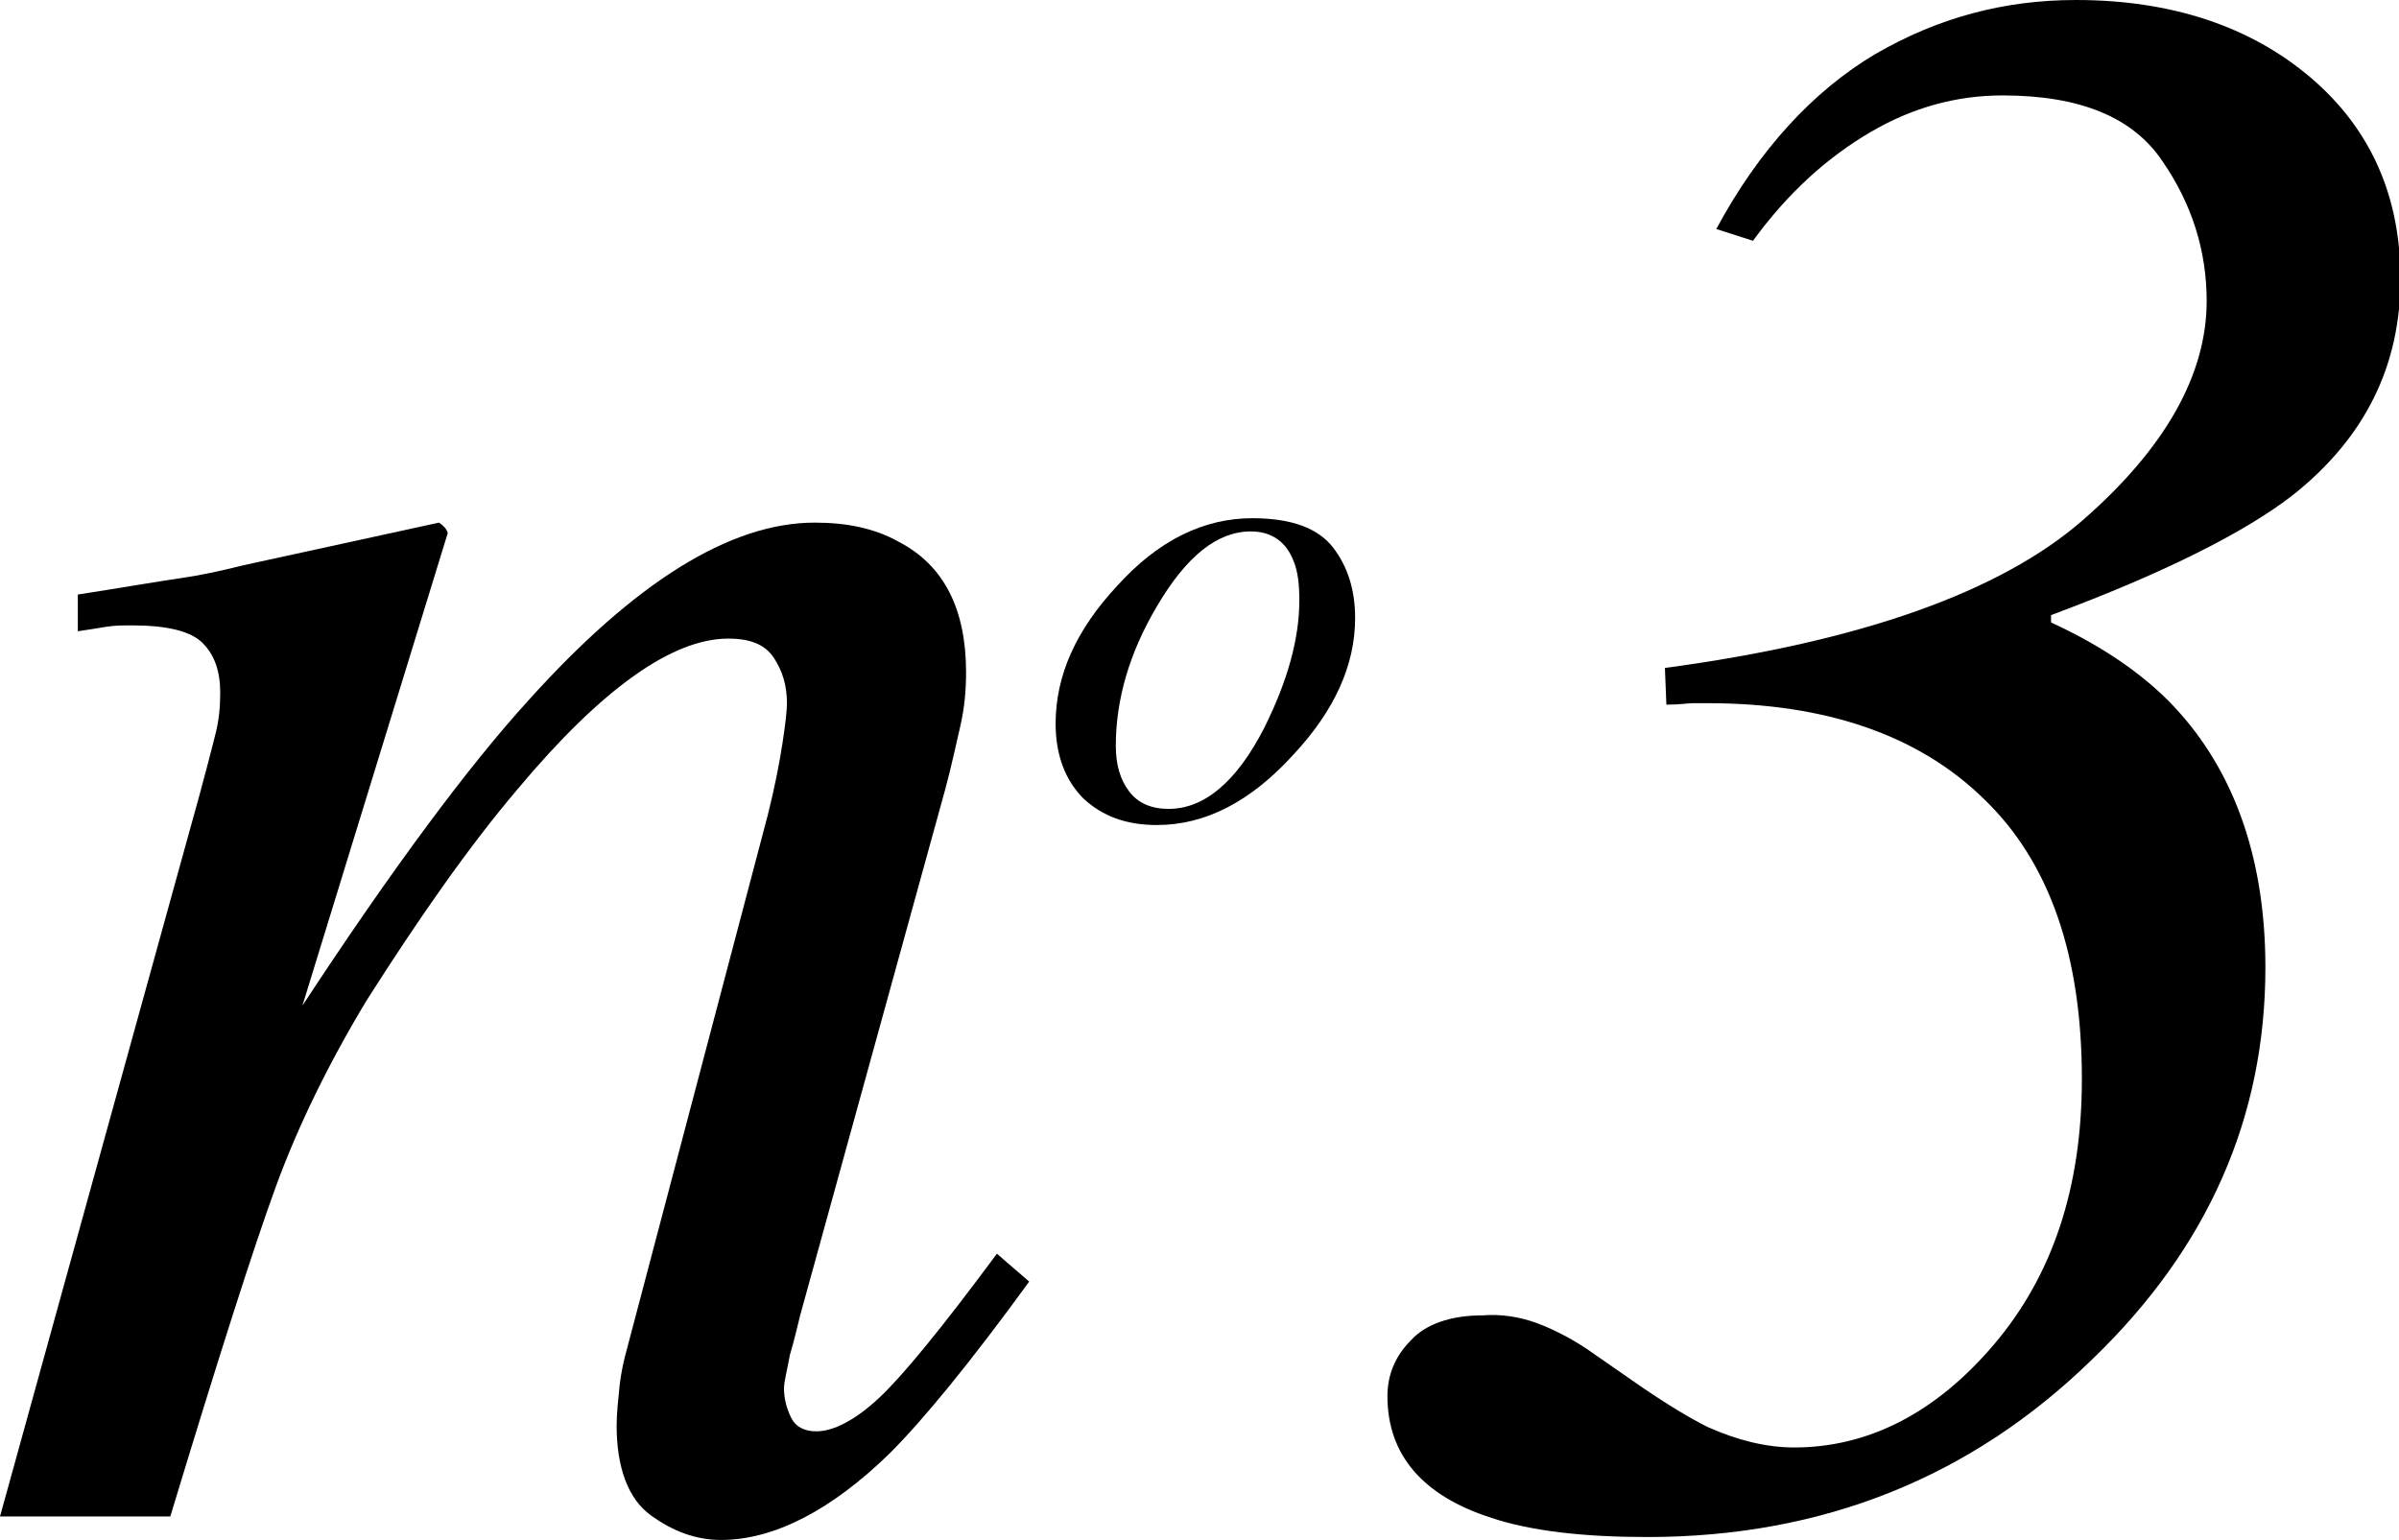 <?xml version="1.0" encoding="utf-8"?>
<!-- Generator: Adobe Illustrator 25.4.1, SVG Export Plug-In . SVG Version: 6.00 Build 0)  -->
<svg version="1.1" id="レイヤー_1" xmlns="http://www.w3.org/2000/svg" xmlns:xlink="http://www.w3.org/1999/xlink" x="0px"
	 y="0px" viewBox="0 0 163.4 104.9" style="enable-background:new 0 0 163.4 104.9;" xml:space="preserve">
<g>
	<path d="M0,103.3L12.8,57c1.1-3.9,1.7-6.3,1.9-7.1c0.2-0.8,0.3-1.7,0.3-2.7c0-1.5-0.4-2.6-1.2-3.4s-2.4-1.2-4.8-1.2
		c-0.6,0-1.2,0-1.8,0.1c-0.6,0.1-1.2,0.2-1.9,0.3v-2.5c3.2-0.5,5.5-0.9,6.9-1.1c1.4-0.2,2.8-0.5,4.4-0.9l13.3-2.9
		c0.3,0.2,0.5,0.4,0.6,0.7l-9.9,32.2c6.1-9.3,11.3-16.3,15.4-20.8c7.2-8,13.7-12.1,19.5-12.1c2.2,0,4.1,0.4,5.7,1.3
		c3.1,1.6,4.6,4.6,4.6,8.9c0,1.2-0.1,2.4-0.4,3.7c-0.3,1.3-0.6,2.7-1,4.2l-9.9,35.9c-0.2,0.8-0.4,1.7-0.7,2.7
		c-0.2,1.1-0.4,1.8-0.4,2.3c0,0.7,0.2,1.4,0.5,2c0.3,0.6,0.9,0.9,1.7,0.9c1.2,0,2.7-0.8,4.3-2.3s4.3-4.8,8-9.8l2.2,1.9
		c-4,5.5-7.2,9.4-9.5,11.7c-4,3.9-7.9,5.9-11.5,5.9c-1.7,0-3.3-0.6-4.8-1.7c-1.5-1.1-2.3-3.2-2.3-6.1c0-0.8,0.1-1.7,0.2-2.7
		c0.1-0.9,0.3-1.8,0.5-2.5l9.6-36.4c0.5-2,0.8-3.6,1-4.9c0.2-1.3,0.3-2.2,0.3-2.7c0-1.2-0.3-2.2-0.9-3.1c-0.6-0.9-1.6-1.3-3.1-1.3
		c-3.8,0-8.6,3.4-14.3,10.2c-3.4,4-6.8,8.9-10.3,14.4c-2.6,4.3-4.7,8.6-6.2,12.7c-1.5,4.1-3.9,11.6-7.2,22.5H0z"/>
	<path d="M90.8,37.3c1,1.3,1.5,2.9,1.5,4.8c0,3.2-1.4,6.3-4.2,9.3c-2.9,3.2-6,4.8-9.3,4.8c-2.1,0-3.7-0.6-5-1.8
		c-1.2-1.2-1.9-2.9-1.9-5.1c0-3.3,1.4-6.4,4.2-9.4c2.8-3.1,5.9-4.6,9.2-4.6C88,35.3,89.8,36,90.8,37.3z M76.9,53.9
		c0.6,0.8,1.5,1.2,2.7,1.2c2.4,0,4.6-1.8,6.5-5.5c1.6-3.2,2.4-6.1,2.4-8.7c0-1.1-0.1-2-0.4-2.7c-0.5-1.3-1.5-2-2.9-2
		c-2.3,0-4.4,1.7-6.4,5.1c-1.9,3.2-2.8,6.4-2.8,9.5C76,52.1,76.3,53.1,76.9,53.9z"/>
	<path d="M104.6,90.1c1.1,0.4,2.3,1,3.5,1.8l3.6,2.5c1.9,1.3,3.4,2.2,4.6,2.8c2,0.9,4,1.4,5.9,1.4c5,0,9.6-2.3,13.6-7s6-10.7,6-18.1
		c0-8.4-2.2-14.8-6.7-19.1c-4.4-4.3-10.7-6.5-18.8-6.5c-0.4,0-0.7,0-1,0c-0.3,0-0.9,0.1-1.8,0.1l-0.1-2.5
		c13.4-1.8,22.9-5.2,28.5-10.1c5.6-4.9,8.4-9.9,8.4-14.9c0-3.4-1-6.6-3-9.5c-2-3-5.6-4.5-10.9-4.5c-3.1,0-6.1,0.8-9,2.5
		s-5.6,4.1-8,7.4l-2.5-0.8c2.9-5.4,6.6-9.4,10.8-11.9c4.3-2.5,8.8-3.7,13.7-3.7c6.5,0,11.9,1.8,16,5.3c4.1,3.5,6.1,8.1,6.1,13.7
		c0,5.9-2.4,10.8-7.3,14.7c-3.2,2.5-8.7,5.3-16.5,8.2v0.5c3.7,1.7,6.7,3.8,8.8,6.2c3.8,4.3,5.8,10.1,5.8,17.3
		c0,10.2-3.9,19.1-11.8,26.7c-8.2,8-18.3,12.1-30.3,12.1c-4.3,0-7.9-0.4-10.6-1.3c-4.7-1.5-7.1-4.3-7.1-8.3c0-1.4,0.5-2.7,1.6-3.8
		c1-1.1,2.7-1.7,4.9-1.7C102.2,89.5,103.5,89.7,104.6,90.1z"/>
</g>
</svg>
